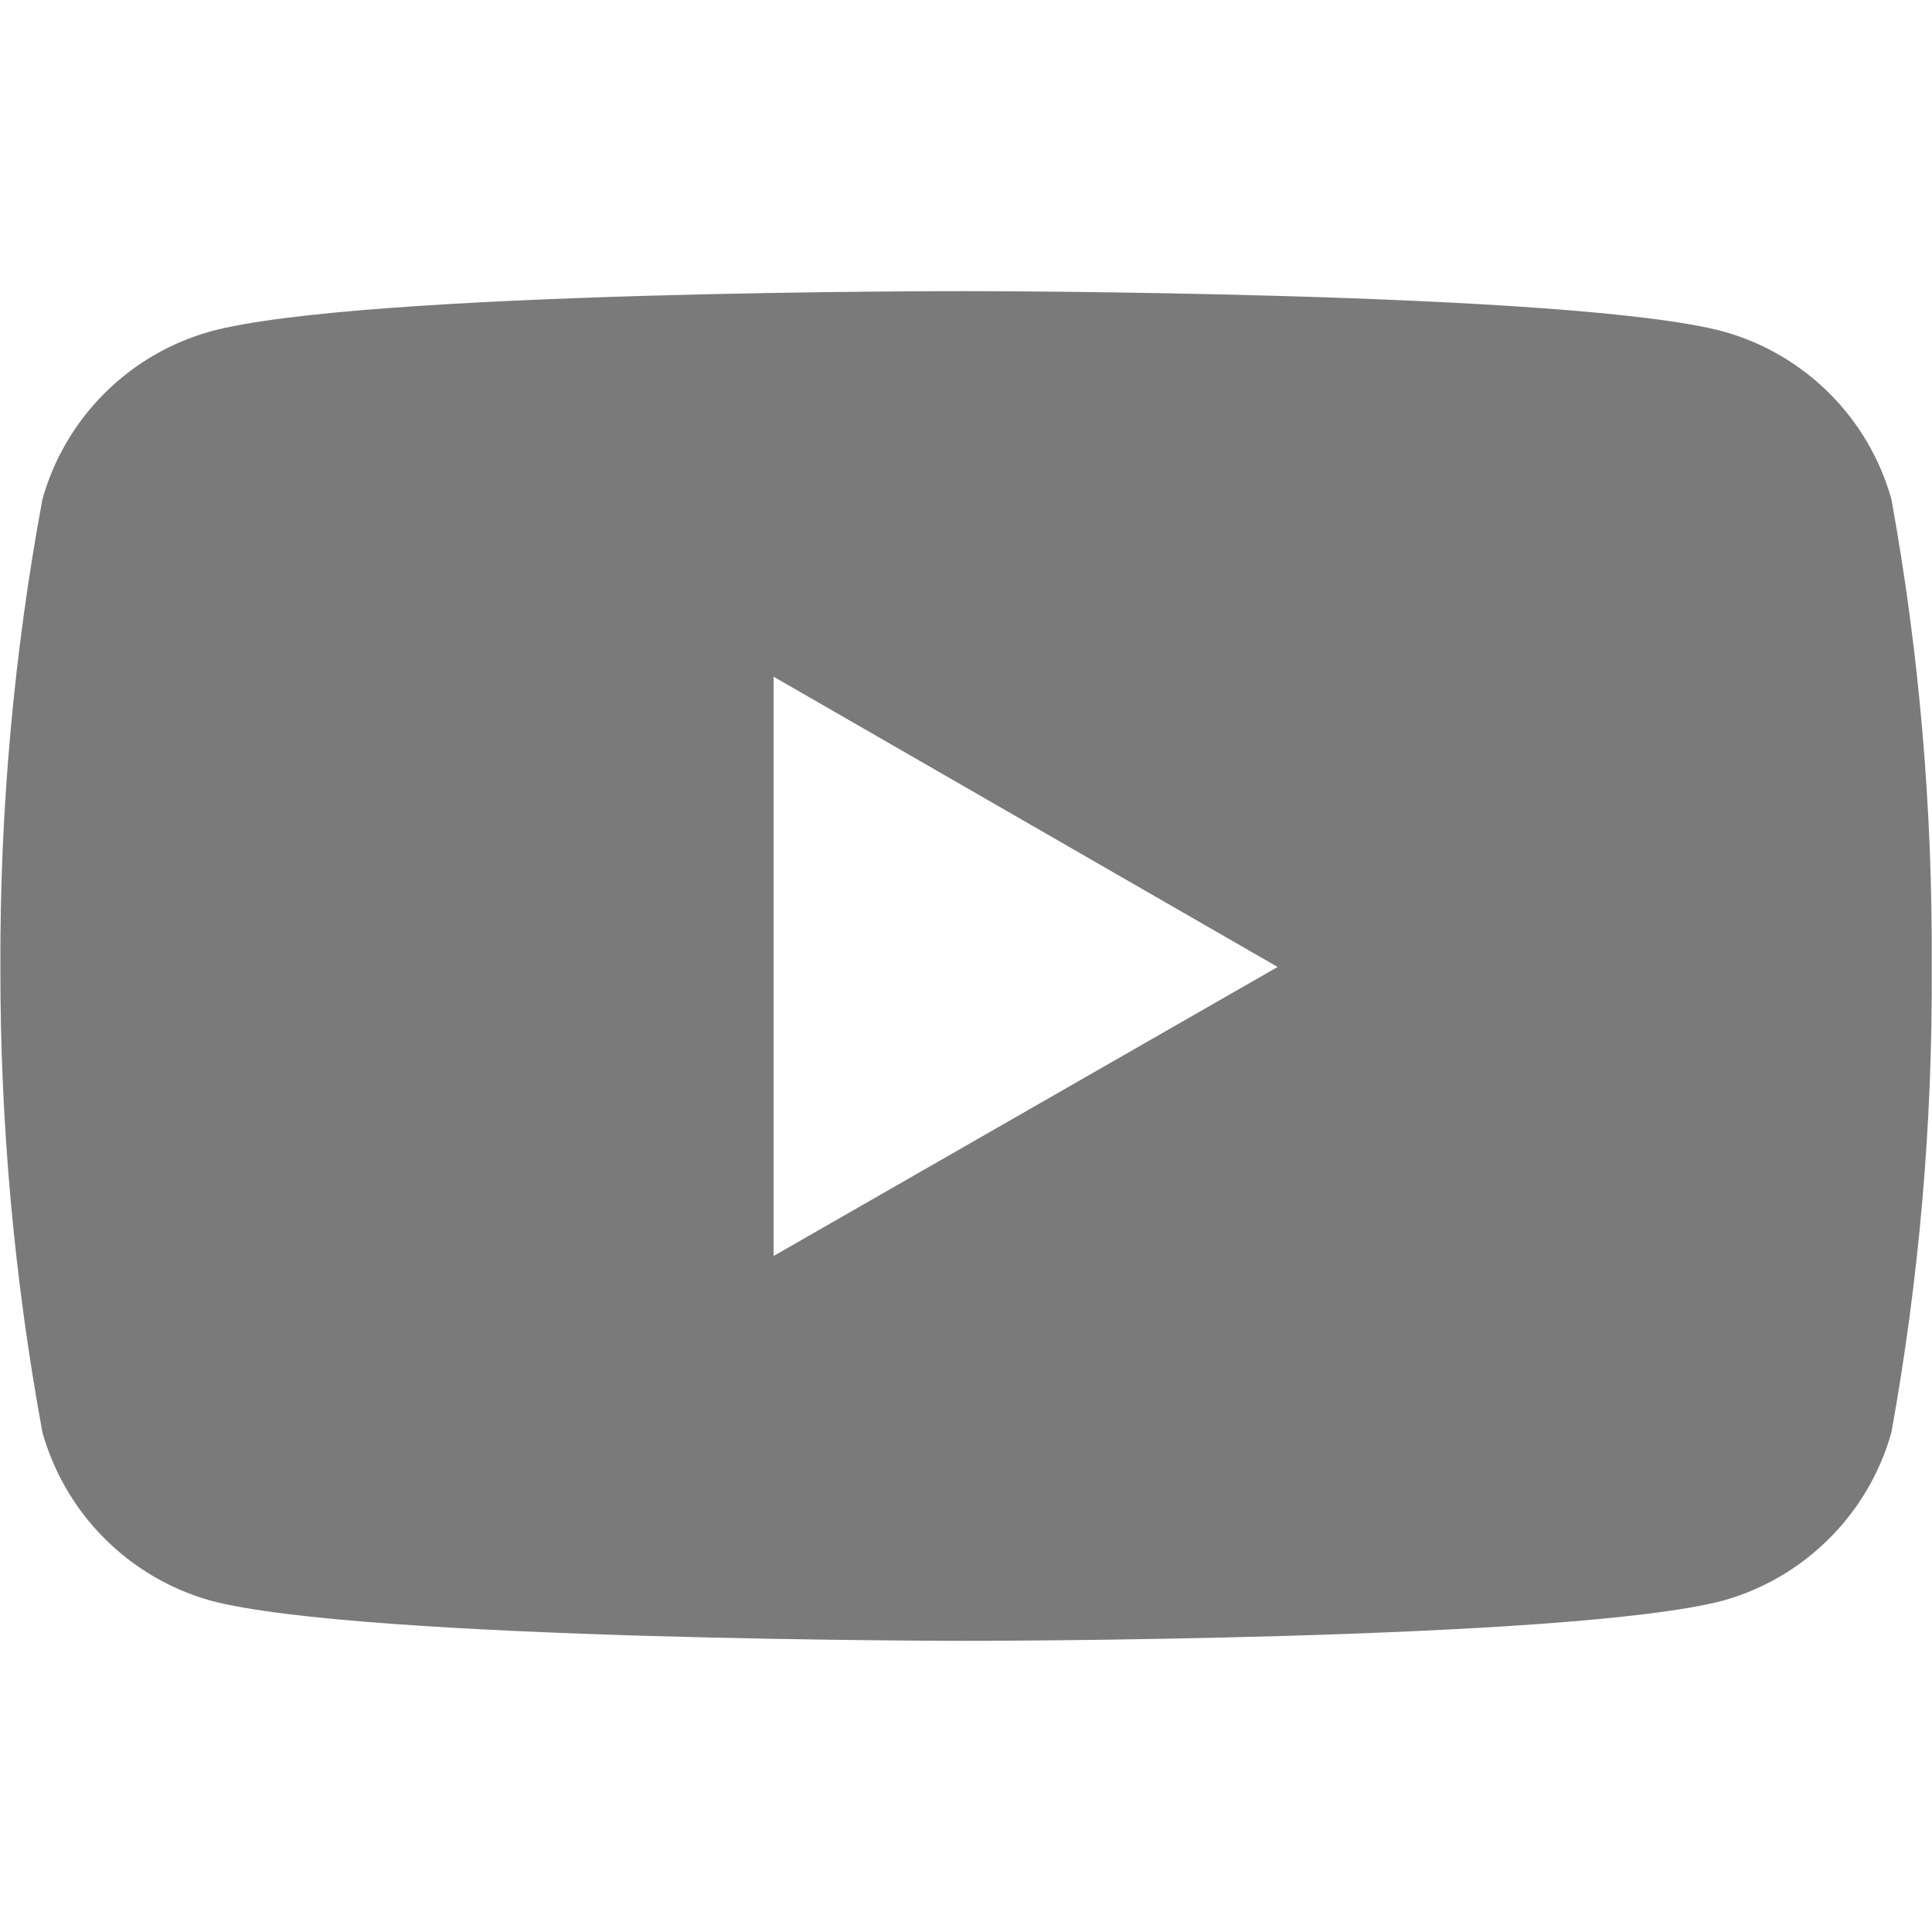 <svg width="20" height="20" viewBox="0 0 20 20" fill="none" xmlns="http://www.w3.org/2000/svg">
<path d="M19.58 5.169C19.464 4.754 19.243 4.376 18.937 4.071C18.632 3.767 18.254 3.546 17.838 3.431C16.279 3.014 10.01 3.014 10.01 3.014C10.01 3.014 3.753 3.004 2.178 3.431C1.763 3.547 1.385 3.768 1.081 4.072C0.776 4.377 0.555 4.754 0.439 5.169C0.143 6.766 -0.002 8.386 0.004 10.01C0.001 11.626 0.147 13.238 0.439 14.827C0.556 15.242 0.776 15.62 1.081 15.925C1.385 16.23 1.763 16.452 2.178 16.569C3.737 16.986 10.01 16.986 10.01 16.986C10.01 16.986 16.263 16.986 17.838 16.569C18.254 16.453 18.632 16.231 18.937 15.926C19.242 15.621 19.464 15.243 19.58 14.827C19.867 13.239 20.007 11.624 19.997 10.01C20.007 8.385 19.87 6.767 19.58 5.169V5.169ZM8.008 13.002V7.005L13.226 10.01L8.008 13.002Z" fill="#7A7A7A"/>
</svg>
